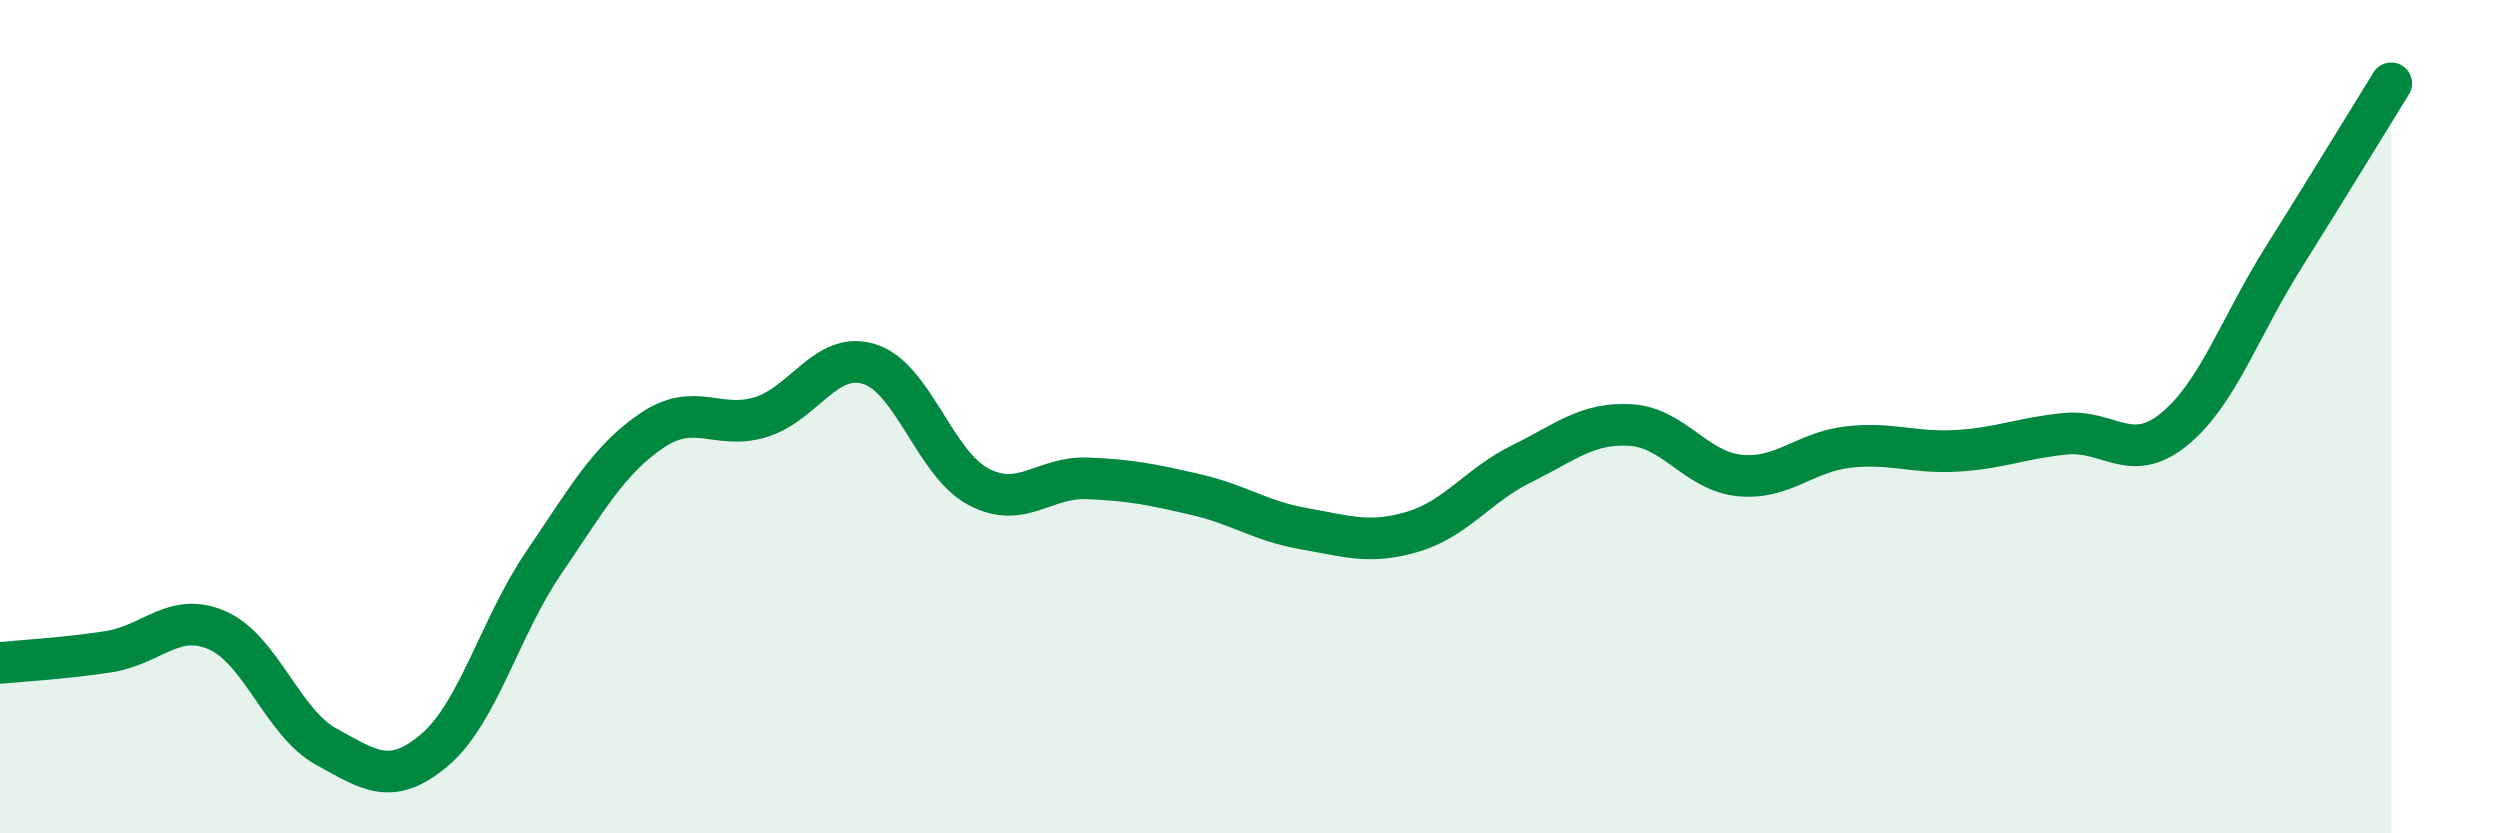 
    <svg width="60" height="20" viewBox="0 0 60 20" xmlns="http://www.w3.org/2000/svg">
      <path
        d="M 0,15.91 C 0.52,15.86 1.57,15.8 2.61,15.64 C 3.65,15.48 4.18,14.67 5.22,15.13 C 6.26,15.59 6.79,17.35 7.83,17.92 C 8.87,18.49 9.39,18.88 10.43,18 C 11.47,17.12 12,15.05 13.04,13.52 C 14.08,11.99 14.61,11.03 15.65,10.33 C 16.69,9.63 17.22,10.33 18.26,10.01 C 19.3,9.69 19.83,8.41 20.87,8.74 C 21.91,9.07 22.44,11.13 23.48,11.68 C 24.52,12.23 25.05,11.44 26.09,11.48 C 27.13,11.52 27.66,11.63 28.7,11.87 C 29.74,12.11 30.26,12.51 31.3,12.69 C 32.34,12.87 32.87,13.07 33.91,12.76 C 34.95,12.45 35.48,11.64 36.52,11.13 C 37.56,10.62 38.09,10.14 39.13,10.2 C 40.17,10.26 40.7,11.3 41.74,11.41 C 42.78,11.52 43.31,10.85 44.35,10.73 C 45.39,10.61 45.92,10.88 46.96,10.82 C 48,10.76 48.53,10.51 49.57,10.41 C 50.61,10.31 51.13,11.15 52.17,10.31 C 53.21,9.47 53.74,7.88 54.78,6.22 C 55.82,4.56 56.87,2.84 57.39,2L57.39 20L0 20Z"
        fill="#008740"
        opacity="0.1"
        stroke-linecap="round"
        stroke-linejoin="round"
      />
      <path
        d="M 0,15.91 C 0.52,15.86 1.57,15.8 2.61,15.64 C 3.65,15.48 4.18,14.67 5.22,15.13 C 6.26,15.59 6.79,17.35 7.83,17.92 C 8.87,18.49 9.39,18.88 10.43,18 C 11.47,17.12 12,15.05 13.04,13.52 C 14.08,11.99 14.61,11.03 15.65,10.33 C 16.69,9.63 17.22,10.33 18.26,10.01 C 19.3,9.69 19.83,8.41 20.87,8.74 C 21.91,9.07 22.44,11.13 23.48,11.68 C 24.52,12.23 25.05,11.44 26.09,11.48 C 27.13,11.52 27.66,11.63 28.7,11.87 C 29.74,12.11 30.26,12.51 31.3,12.69 C 32.34,12.87 32.87,13.07 33.91,12.76 C 34.95,12.45 35.48,11.64 36.52,11.13 C 37.56,10.62 38.09,10.14 39.13,10.2 C 40.17,10.26 40.7,11.3 41.74,11.41 C 42.78,11.52 43.31,10.85 44.35,10.73 C 45.39,10.61 45.92,10.88 46.96,10.82 C 48,10.76 48.53,10.51 49.57,10.41 C 50.61,10.31 51.13,11.15 52.17,10.31 C 53.21,9.47 53.74,7.88 54.78,6.22 C 55.82,4.56 56.87,2.84 57.39,2"
        stroke="#008740"
        stroke-width="1"
        fill="none"
        stroke-linecap="round"
        stroke-linejoin="round"
      />
    </svg>
  